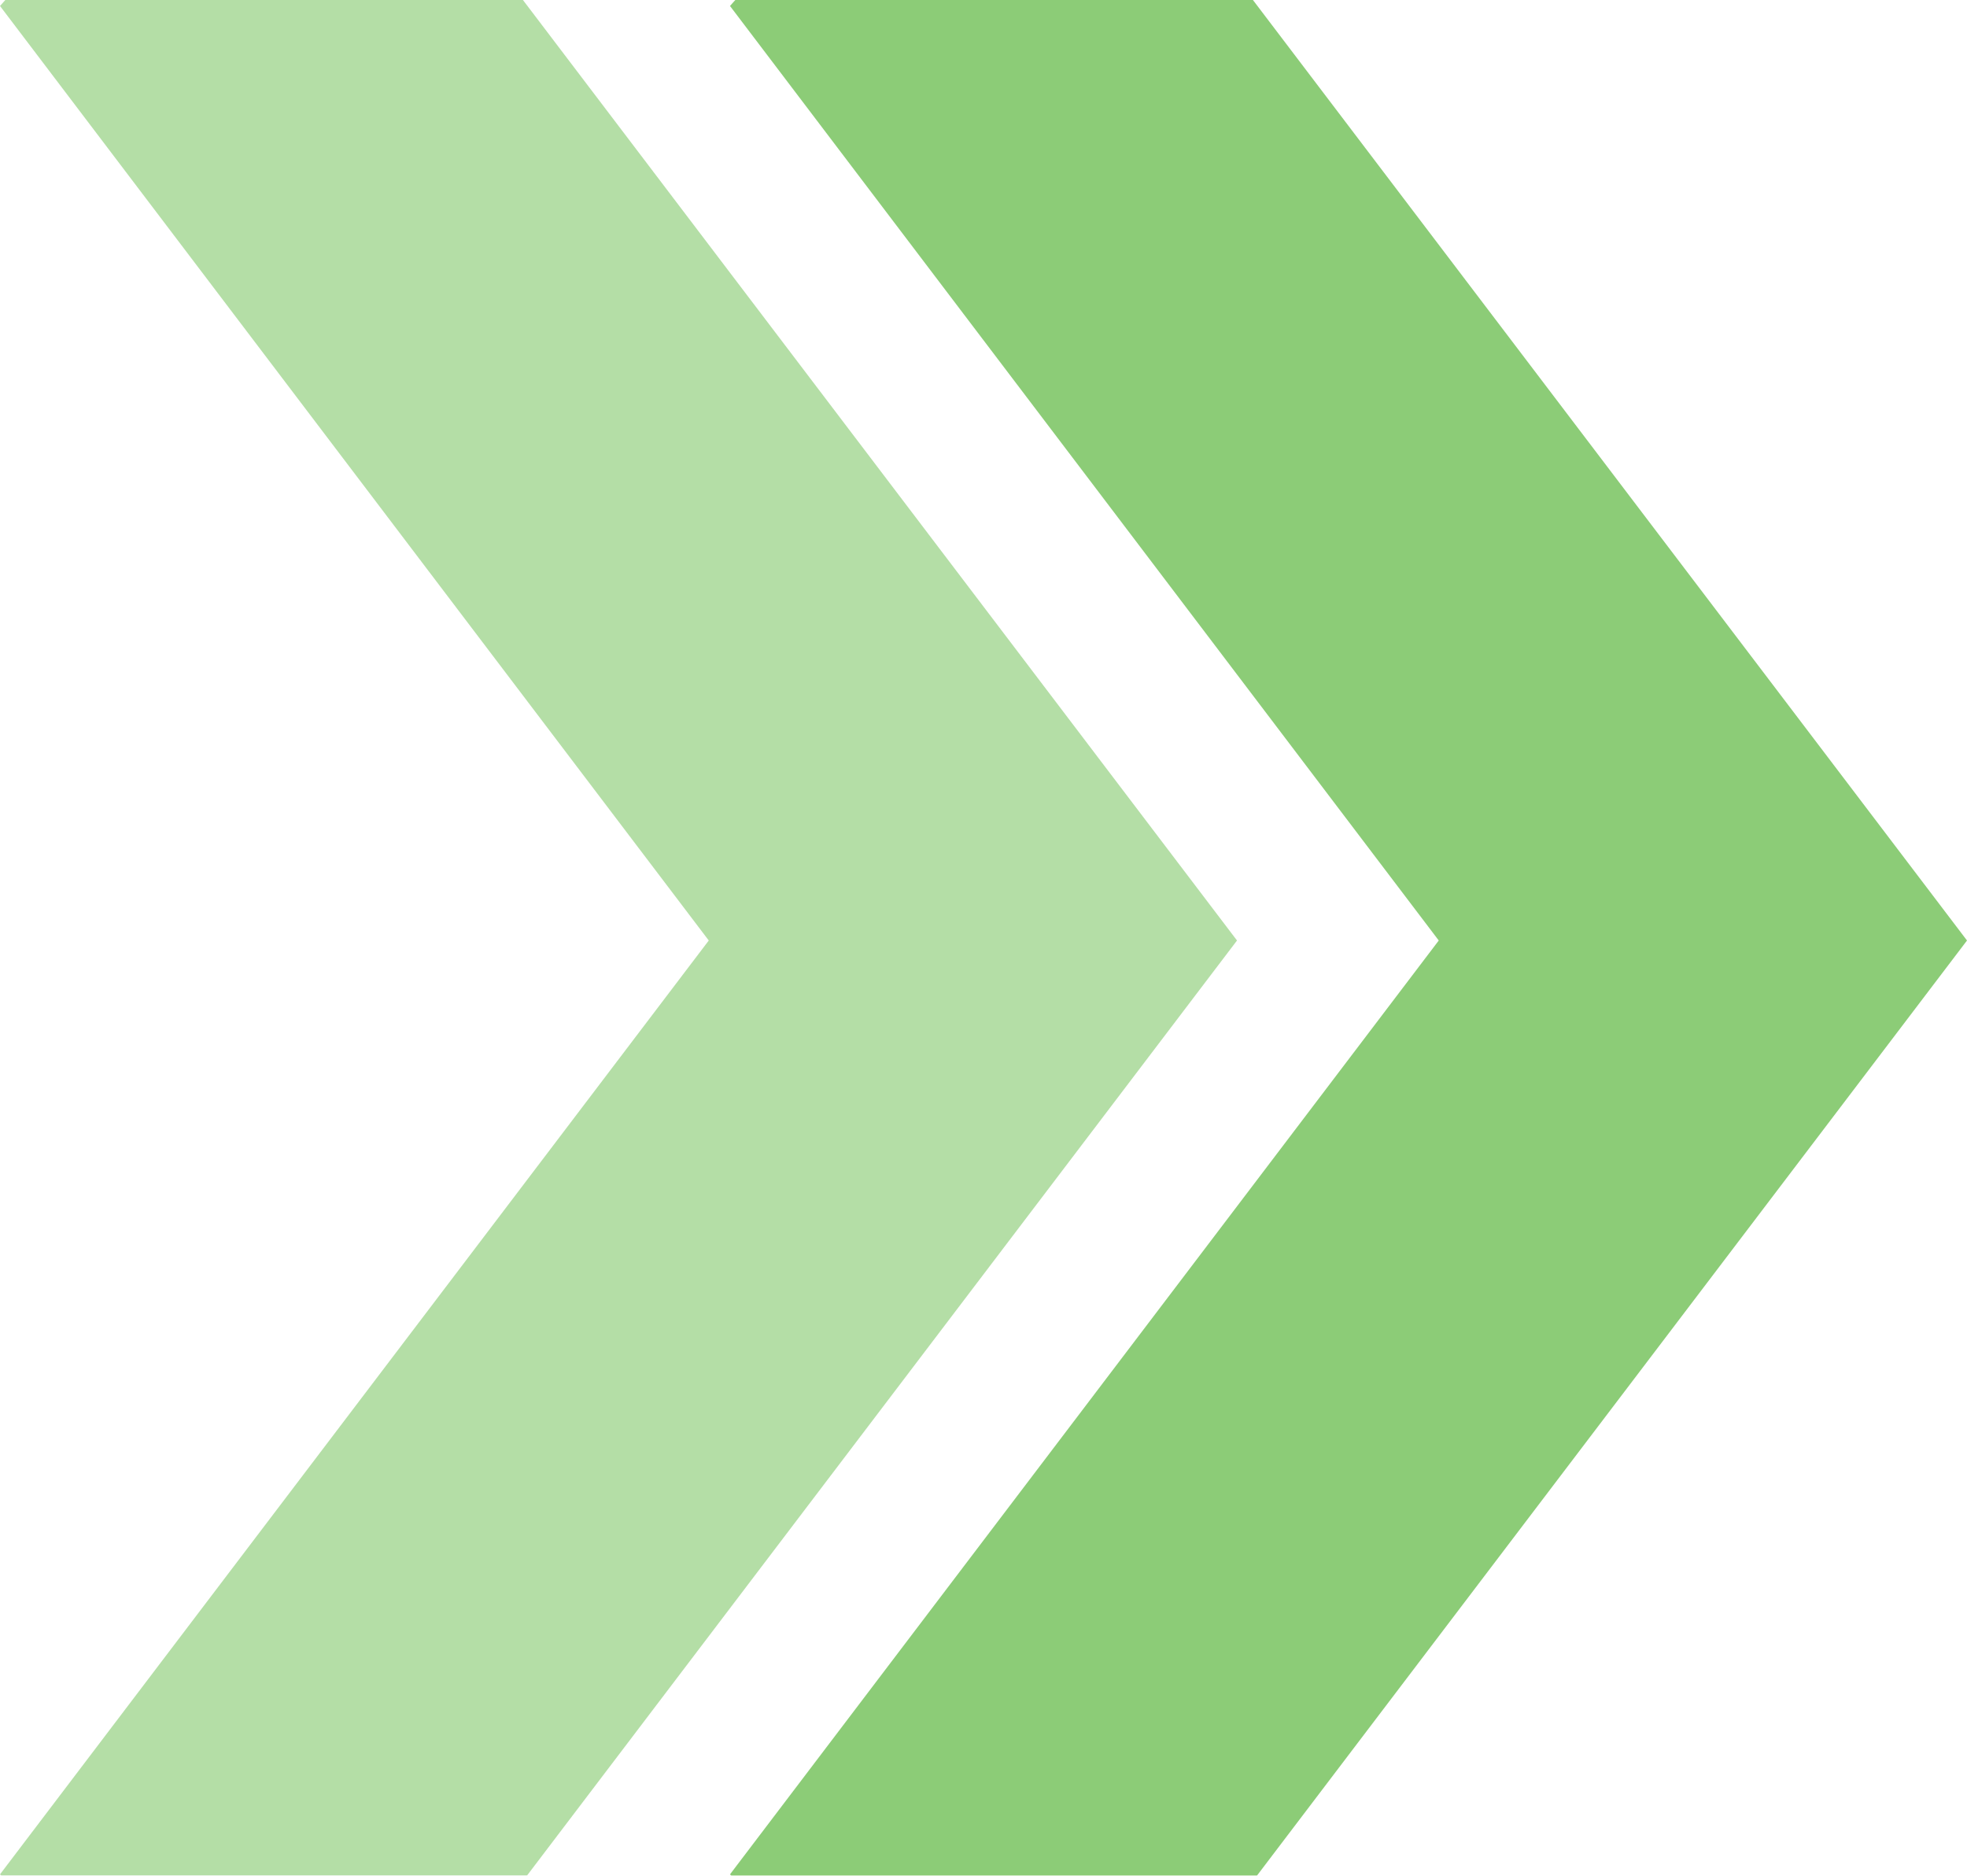 <?xml version="1.0" encoding="UTF-8"?>
<svg id="Layer_2" data-name="Layer 2" xmlns="http://www.w3.org/2000/svg" xmlns:xlink="http://www.w3.org/1999/xlink" viewBox="0 0 29.64 28.26">
  <defs>
    <style>
      .cls-1 {
        fill: none;
      }

      .cls-2 {
        clip-path: url(#clippath);
      }

      .cls-3 {
        fill: #40aa1d;
      }

      .cls-4 {
        clip-path: url(#clippath-1);
      }

      .cls-5 {
        clip-path: url(#clippath-3);
      }

      .cls-6 {
        clip-path: url(#clippath-2);
      }

      .cls-7 {
        opacity: .65;
      }

      .cls-8 {
        opacity: .6;
      }
    </style>
    <clipPath id="clippath">
      <rect class="cls-1" width="29.64" height="28.26"/>
    </clipPath>
    <clipPath id="clippath-1">
      <rect class="cls-1" y="0" width="29.64" height="28.26"/>
    </clipPath>
    <clipPath id="clippath-2">
      <rect class="cls-1" x="-17" y="-13" width="63.64" height="42.26"/>
    </clipPath>
    <clipPath id="clippath-3">
      <rect class="cls-1" x="-9" y="-7" width="36.64" height="36.26"/>
    </clipPath>
  </defs>
  <g id="Layer_1-2" data-name="Layer 1">
    <g class="cls-2">
      <g class="cls-4">
        <g class="cls-8">
          <g class="cls-6">
            <polygon class="cls-3" points="29.64 14.17 18.94 28.26 11.02 28.26 11 28.24 21.68 14.17 11 .09 11.08 0 18.88 0 29.64 14.17"/>
            <g class="cls-7">
              <g class="cls-5">
                <polygon class="cls-3" points="18.64 14.17 7.94 28.26 .02 28.26 0 28.24 10.68 14.17 0 .09 .08 0 7.88 0 18.64 14.17"/>
              </g>
            </g>
          </g>
        </g>
      </g>
    </g>
  </g>
</svg>